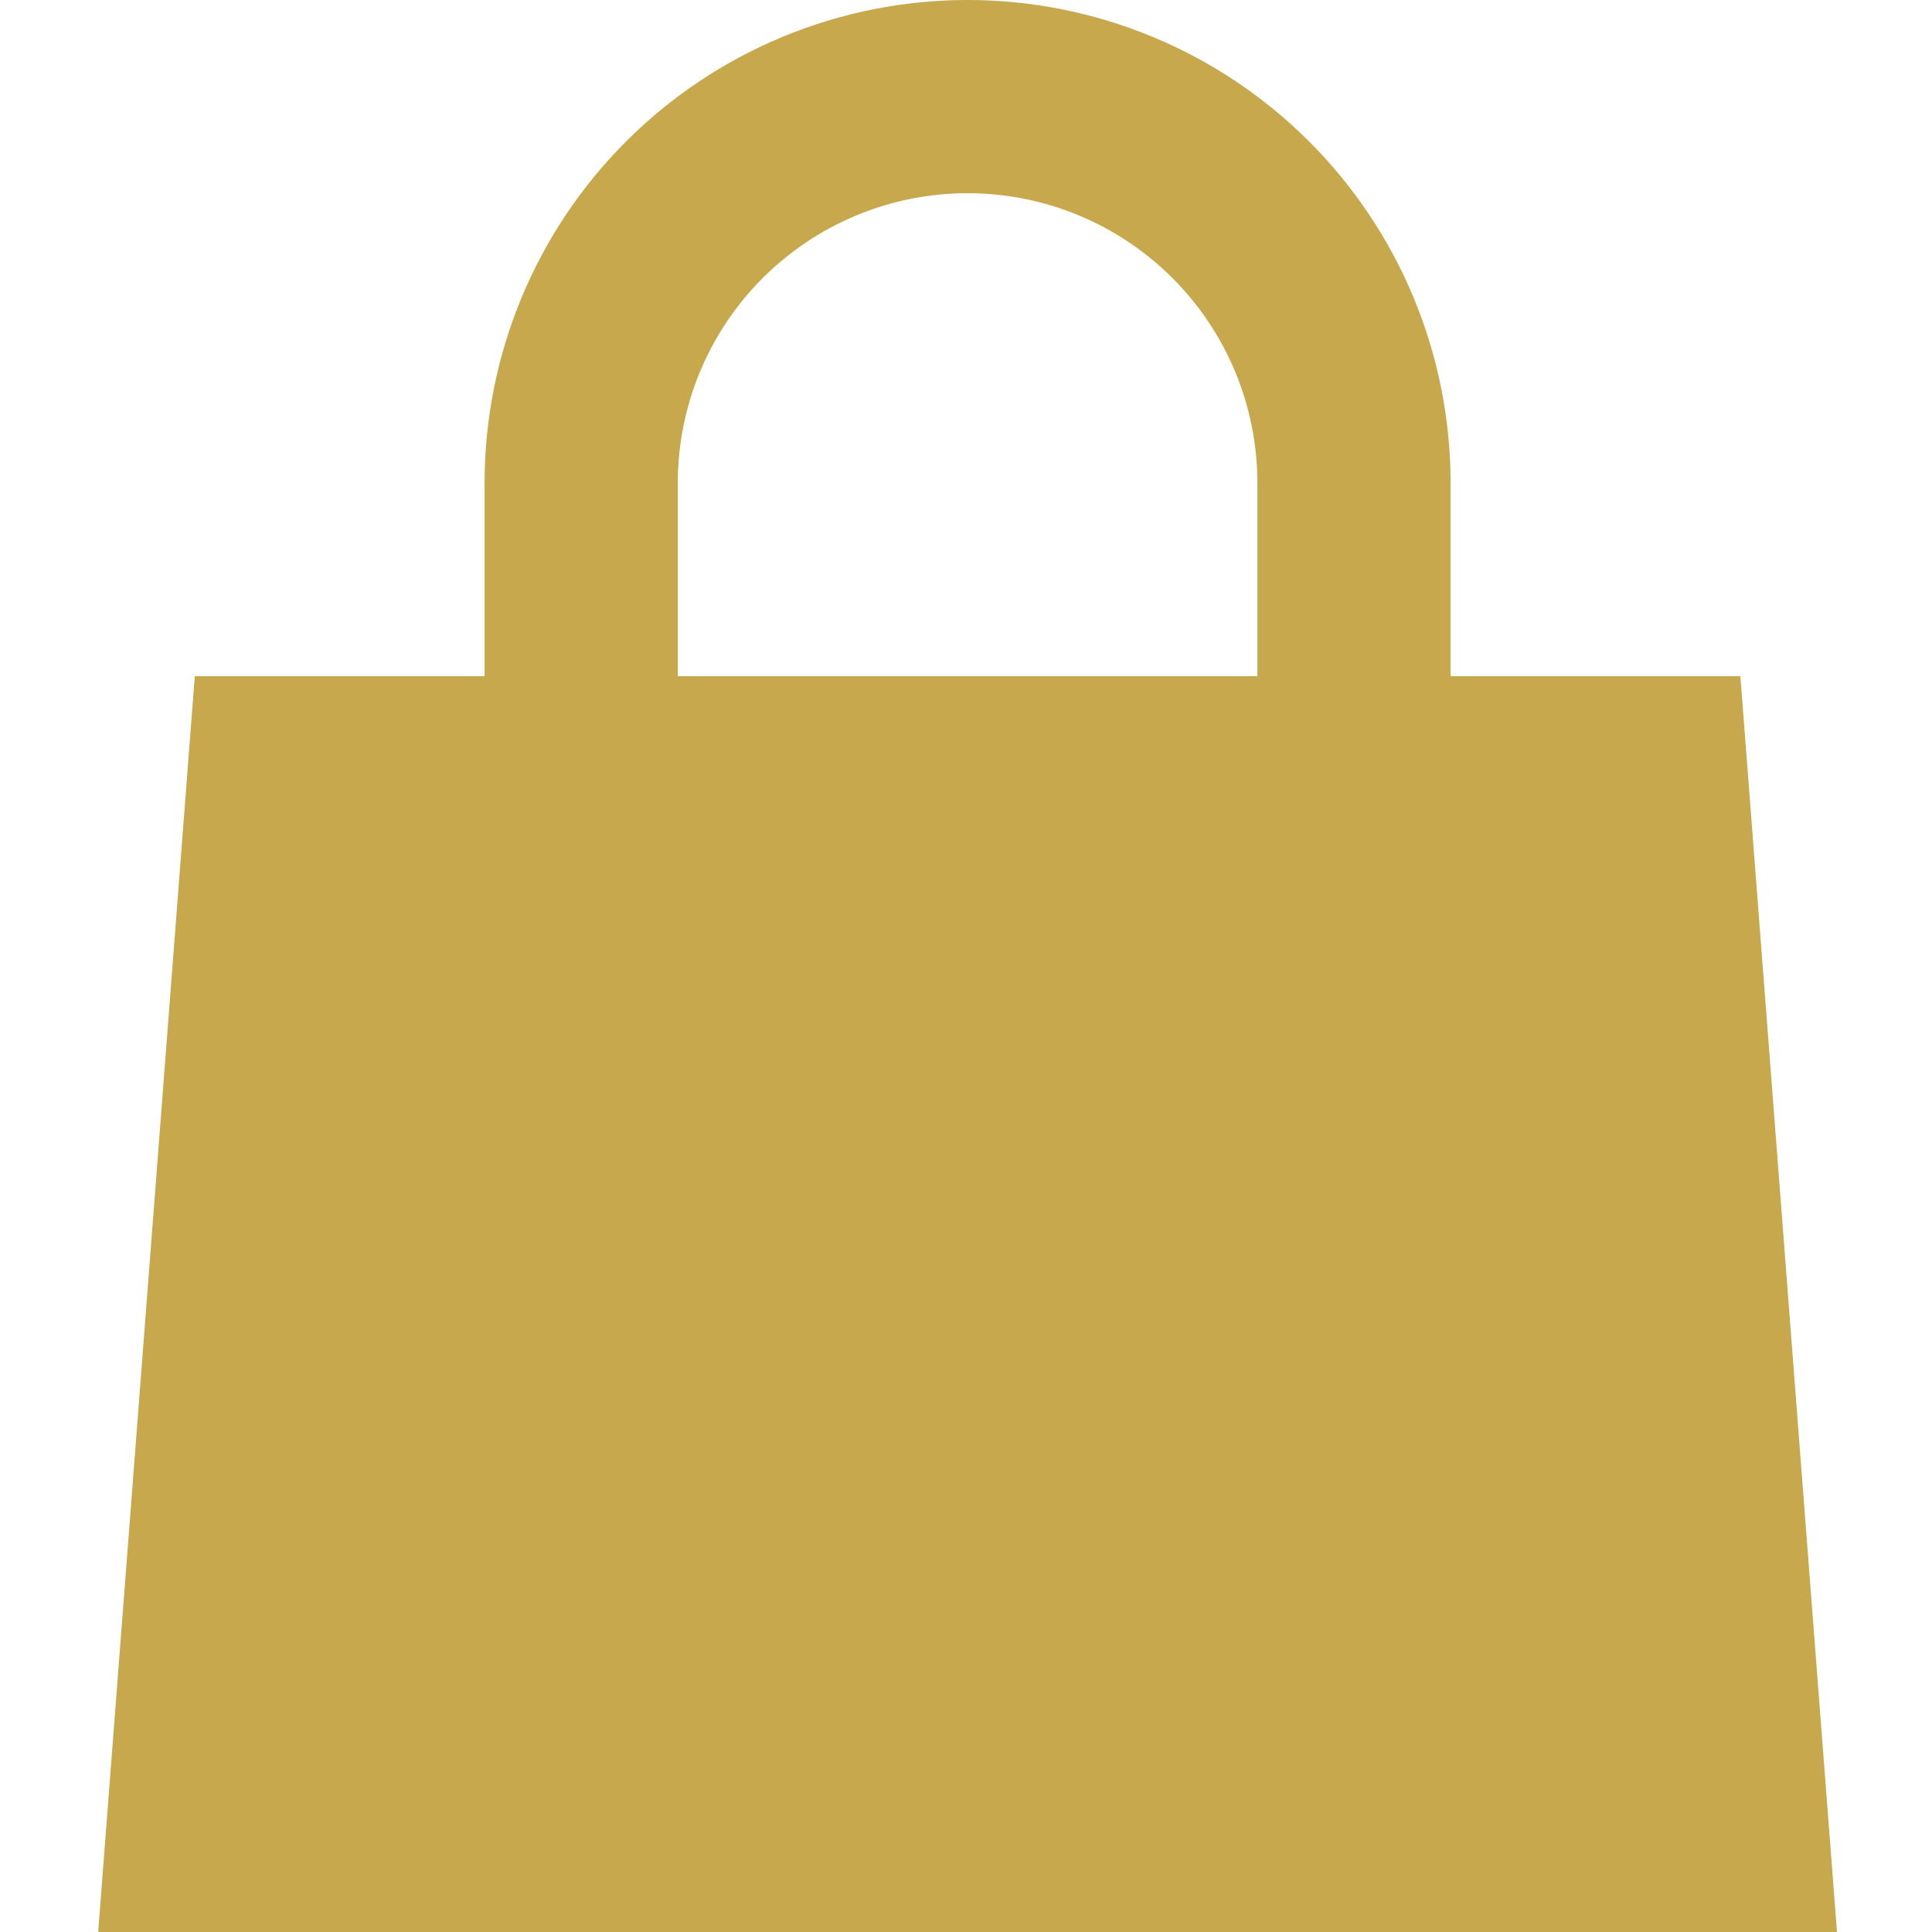 <?xml version="1.0" encoding="UTF-8"?> <svg xmlns="http://www.w3.org/2000/svg" width="50" height="50" viewBox="0 0 50 50" fill="none"><g clip-path="url(#clip0_56_24916)"><path d="M45.041 17.5H37.541V12.5C37.541 9.185 36.224 6.005 33.88 3.661C31.536 1.317 28.356 -6.10352e-05 25.041 -6.10352e-05C21.726 -6.10352e-05 18.546 1.317 16.202 3.661C13.858 6.005 12.541 9.185 12.541 12.5V17.5H5.041L2.541 50H47.541L45.041 17.5ZM32.541 17.5H17.541V12.5C17.541 10.511 18.331 8.603 19.738 7.197C21.144 5.79 23.052 5 25.041 5C27.03 5 28.938 5.79 30.344 7.197C31.751 8.603 32.541 10.511 32.541 12.5V17.5Z" fill="#C7A84D"></path></g><defs><clipPath id="clip0_56_24916"><rect width="50" height="50" fill="white"></rect></clipPath></defs></svg> 